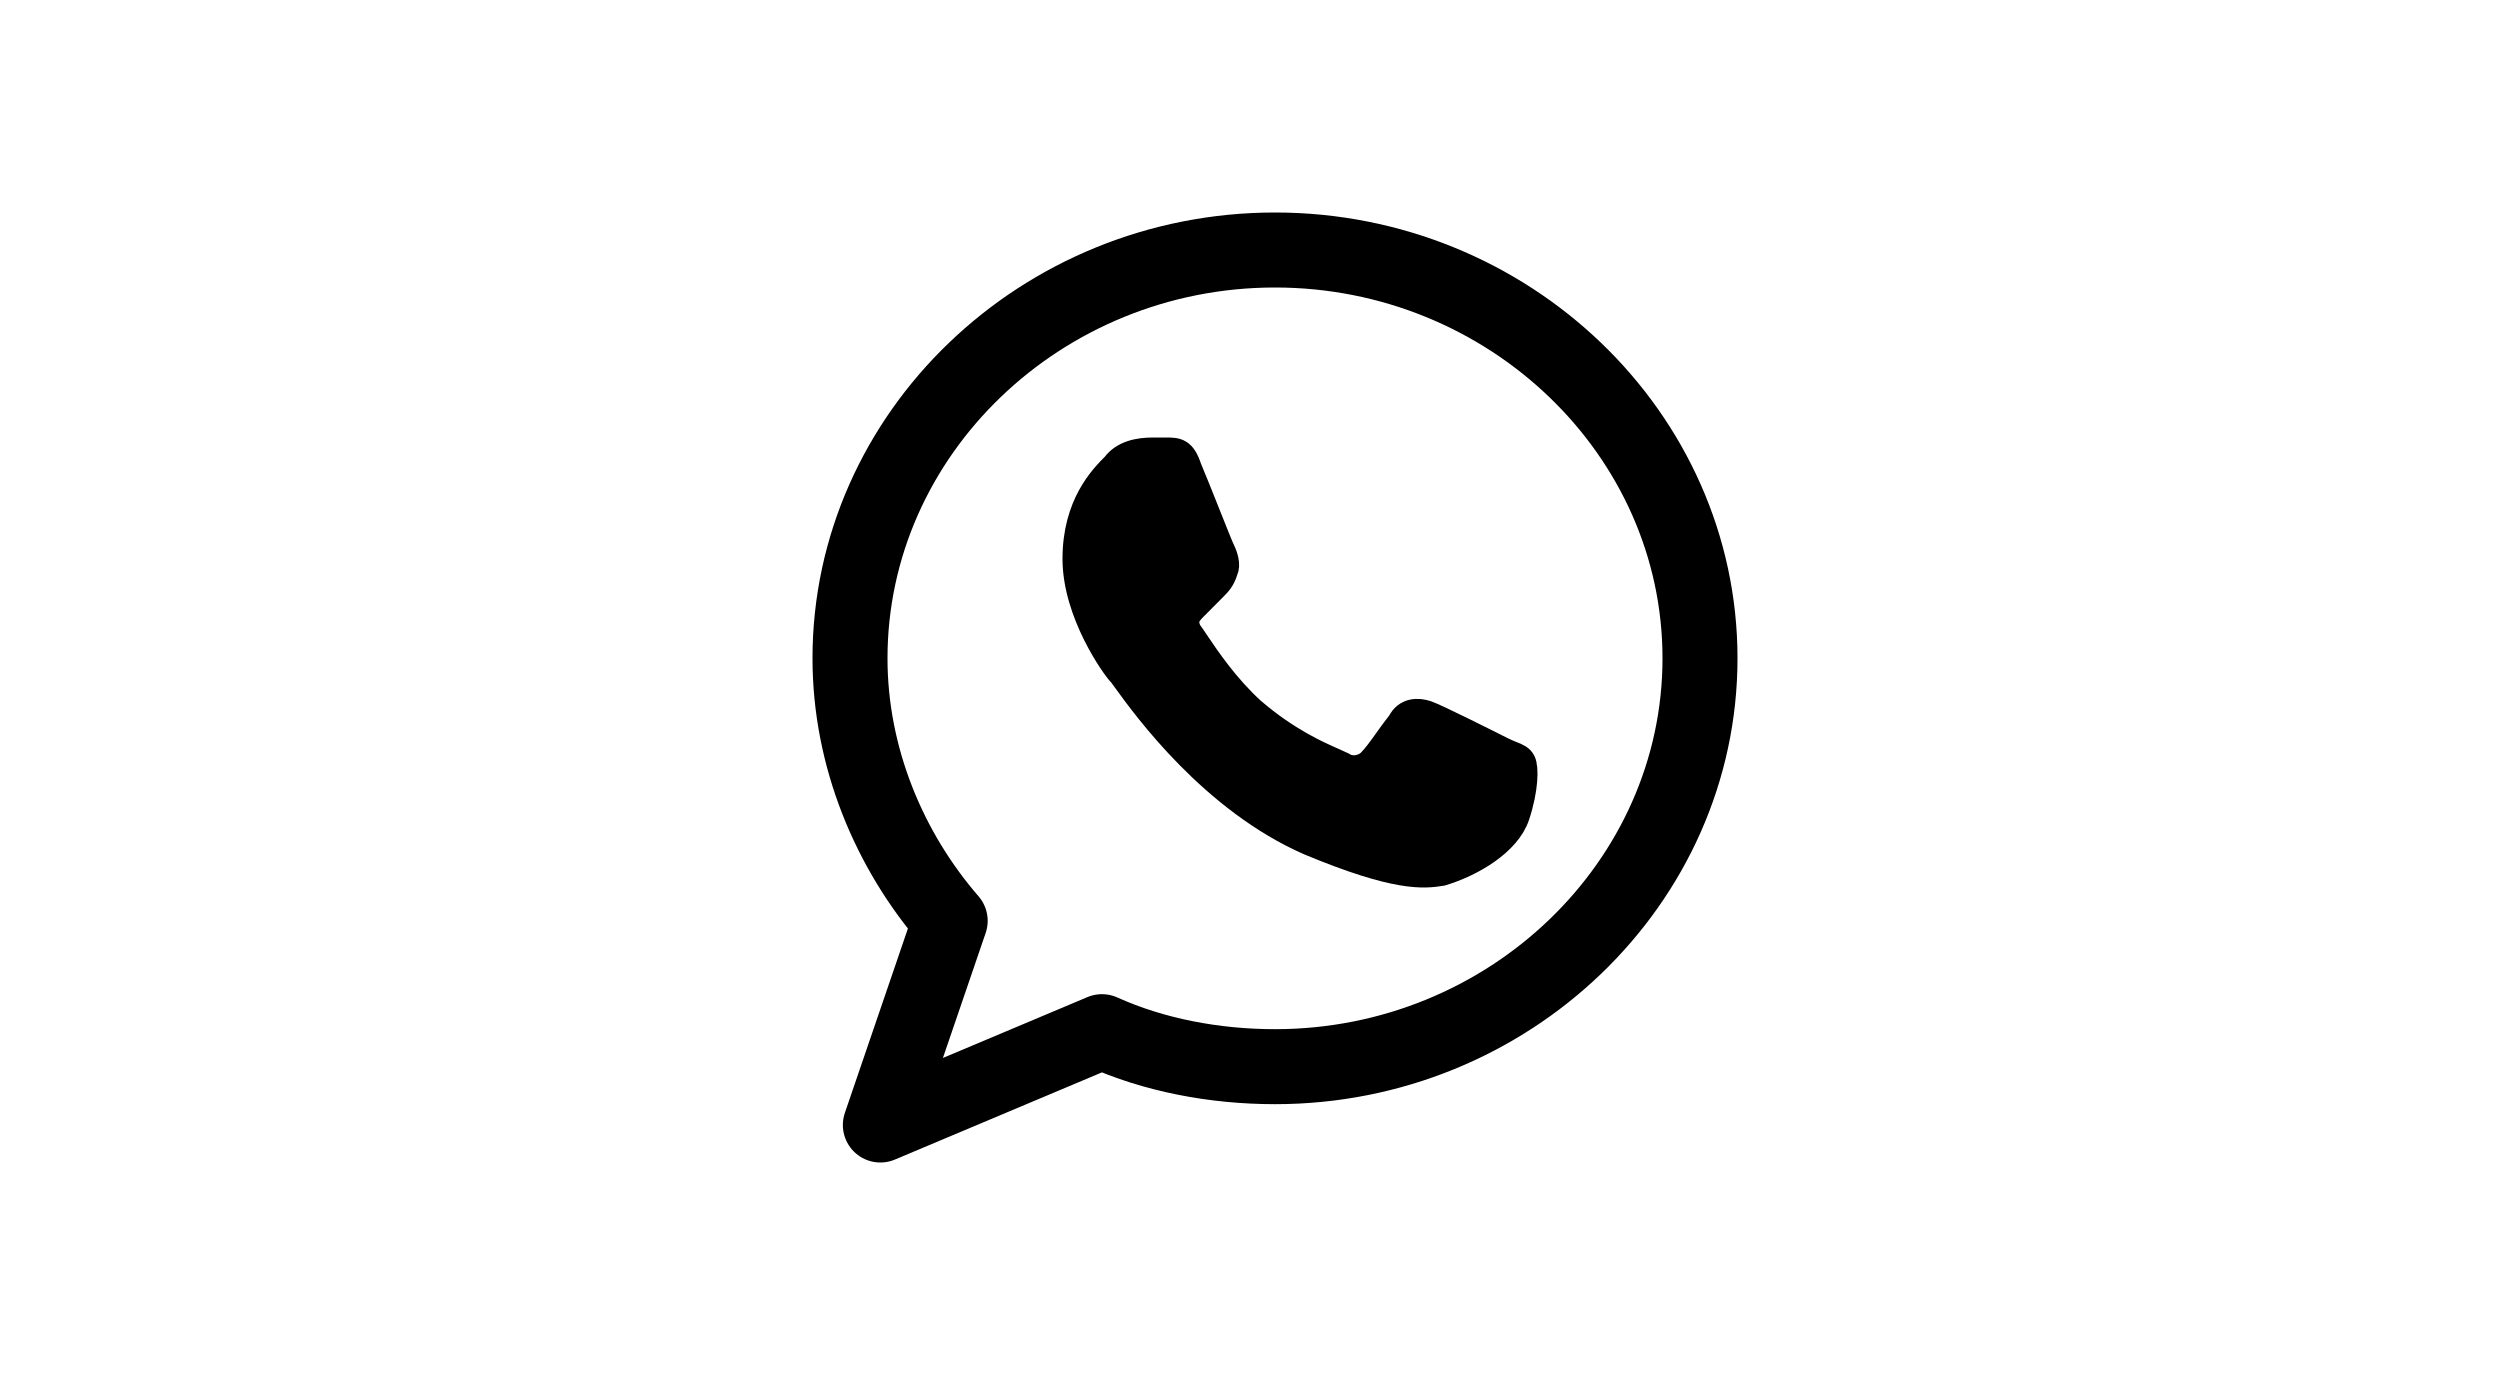 <svg width="100" height="55" viewBox="0 0 100 55" fill="none" xmlns="http://www.w3.org/2000/svg">
<rect width="100" height="55" fill="white"/>
<path d="M51 10C41.65 10 34 17.35 34 26.333C34 30.3 35.579 34.033 38.007 36.833L35.214 45L44.079 41.267C46.143 42.2 48.571 42.667 51 42.667C60.35 42.667 68 35.317 68 26.333C68 17.35 60.35 10 51 10Z" stroke="black" stroke-width="3" stroke-miterlimit="10" stroke-linecap="round" stroke-linejoin="round"/>
<path d="M60.687 32.635C61.048 31.546 61.048 30.7 60.928 30.458C60.848 30.297 60.714 30.243 60.491 30.153C60.38 30.108 60.246 30.055 60.086 29.974C59.605 29.732 57.439 28.643 57.078 28.523C56.717 28.402 56.236 28.402 55.995 28.885C55.797 29.134 55.62 29.382 55.455 29.613C55.217 29.946 55.004 30.244 54.792 30.458C54.551 30.7 54.07 30.821 53.709 30.579C53.626 30.537 53.514 30.488 53.377 30.428C52.722 30.141 51.493 29.603 50.099 28.402C49.052 27.445 48.306 26.336 47.861 25.675C47.744 25.501 47.648 25.358 47.572 25.257C47.332 24.773 47.572 24.531 47.813 24.289L48.535 23.564C48.776 23.322 48.896 23.201 49.016 22.838C49.136 22.596 49.016 22.233 48.896 21.991C48.836 21.87 48.595 21.266 48.324 20.585C48.053 19.905 47.753 19.149 47.572 18.726C47.332 18 47.091 18 46.61 18H46.128C45.527 18 44.925 18.121 44.564 18.605C44.083 19.088 43 20.177 43 22.354C43 24.531 44.564 26.708 44.805 26.95C44.836 26.981 44.909 27.083 45.024 27.241C45.808 28.322 48.501 32.035 52.385 33.723C55.874 35.175 56.957 35.054 57.679 34.933C58.883 34.57 60.326 33.723 60.687 32.635Z" fill="black"/>
<path d="M60.687 32.635C61.048 31.546 61.048 30.7 60.928 30.458C60.848 30.297 60.714 30.243 60.491 30.153C60.38 30.108 60.246 30.055 60.086 29.974C59.605 29.732 57.439 28.643 57.078 28.523C56.717 28.402 56.236 28.402 55.995 28.885C55.797 29.134 55.62 29.382 55.455 29.613C55.217 29.946 55.004 30.244 54.792 30.458C54.551 30.7 54.07 30.821 53.709 30.579C53.626 30.537 53.514 30.488 53.377 30.428C52.722 30.141 51.493 29.603 50.099 28.402C49.052 27.445 48.306 26.336 47.861 25.675C47.744 25.501 47.648 25.358 47.572 25.257C47.332 24.773 47.572 24.531 47.813 24.289L48.535 23.564C48.776 23.322 48.896 23.201 49.016 22.838C49.136 22.596 49.016 22.233 48.896 21.991C48.836 21.87 48.595 21.266 48.324 20.585C48.053 19.905 47.753 19.149 47.572 18.726C47.332 18 47.091 18 46.61 18H46.128C45.527 18 44.925 18.121 44.564 18.605C44.083 19.088 43 20.177 43 22.354C43 24.531 44.564 26.708 44.805 26.95C44.836 26.981 44.909 27.083 45.024 27.241C45.808 28.322 48.501 32.035 52.385 33.723C55.874 35.175 56.957 35.054 57.679 34.933C58.883 34.57 60.326 33.723 60.687 32.635Z" stroke="black"/>
</svg>

